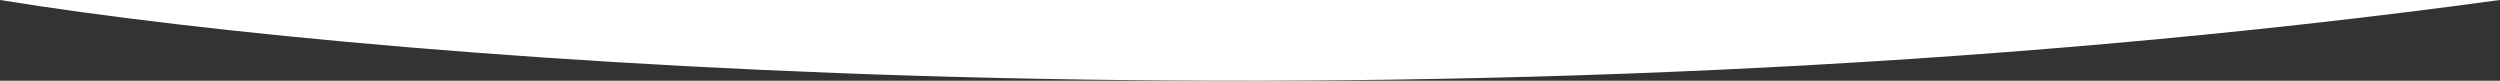 <svg width="1920" height="62" viewBox="0 0 1920 62" fill="none" xmlns="http://www.w3.org/2000/svg">
<rect x="0" y="0" width="1920" height="62" fill="#333333" stroke="none"/>
<path d="M0 2.28882e-05C303.224 49.221 1107.79 110.595 1920 0L0 2.28882e-05Z" fill="white"/>
</svg>
